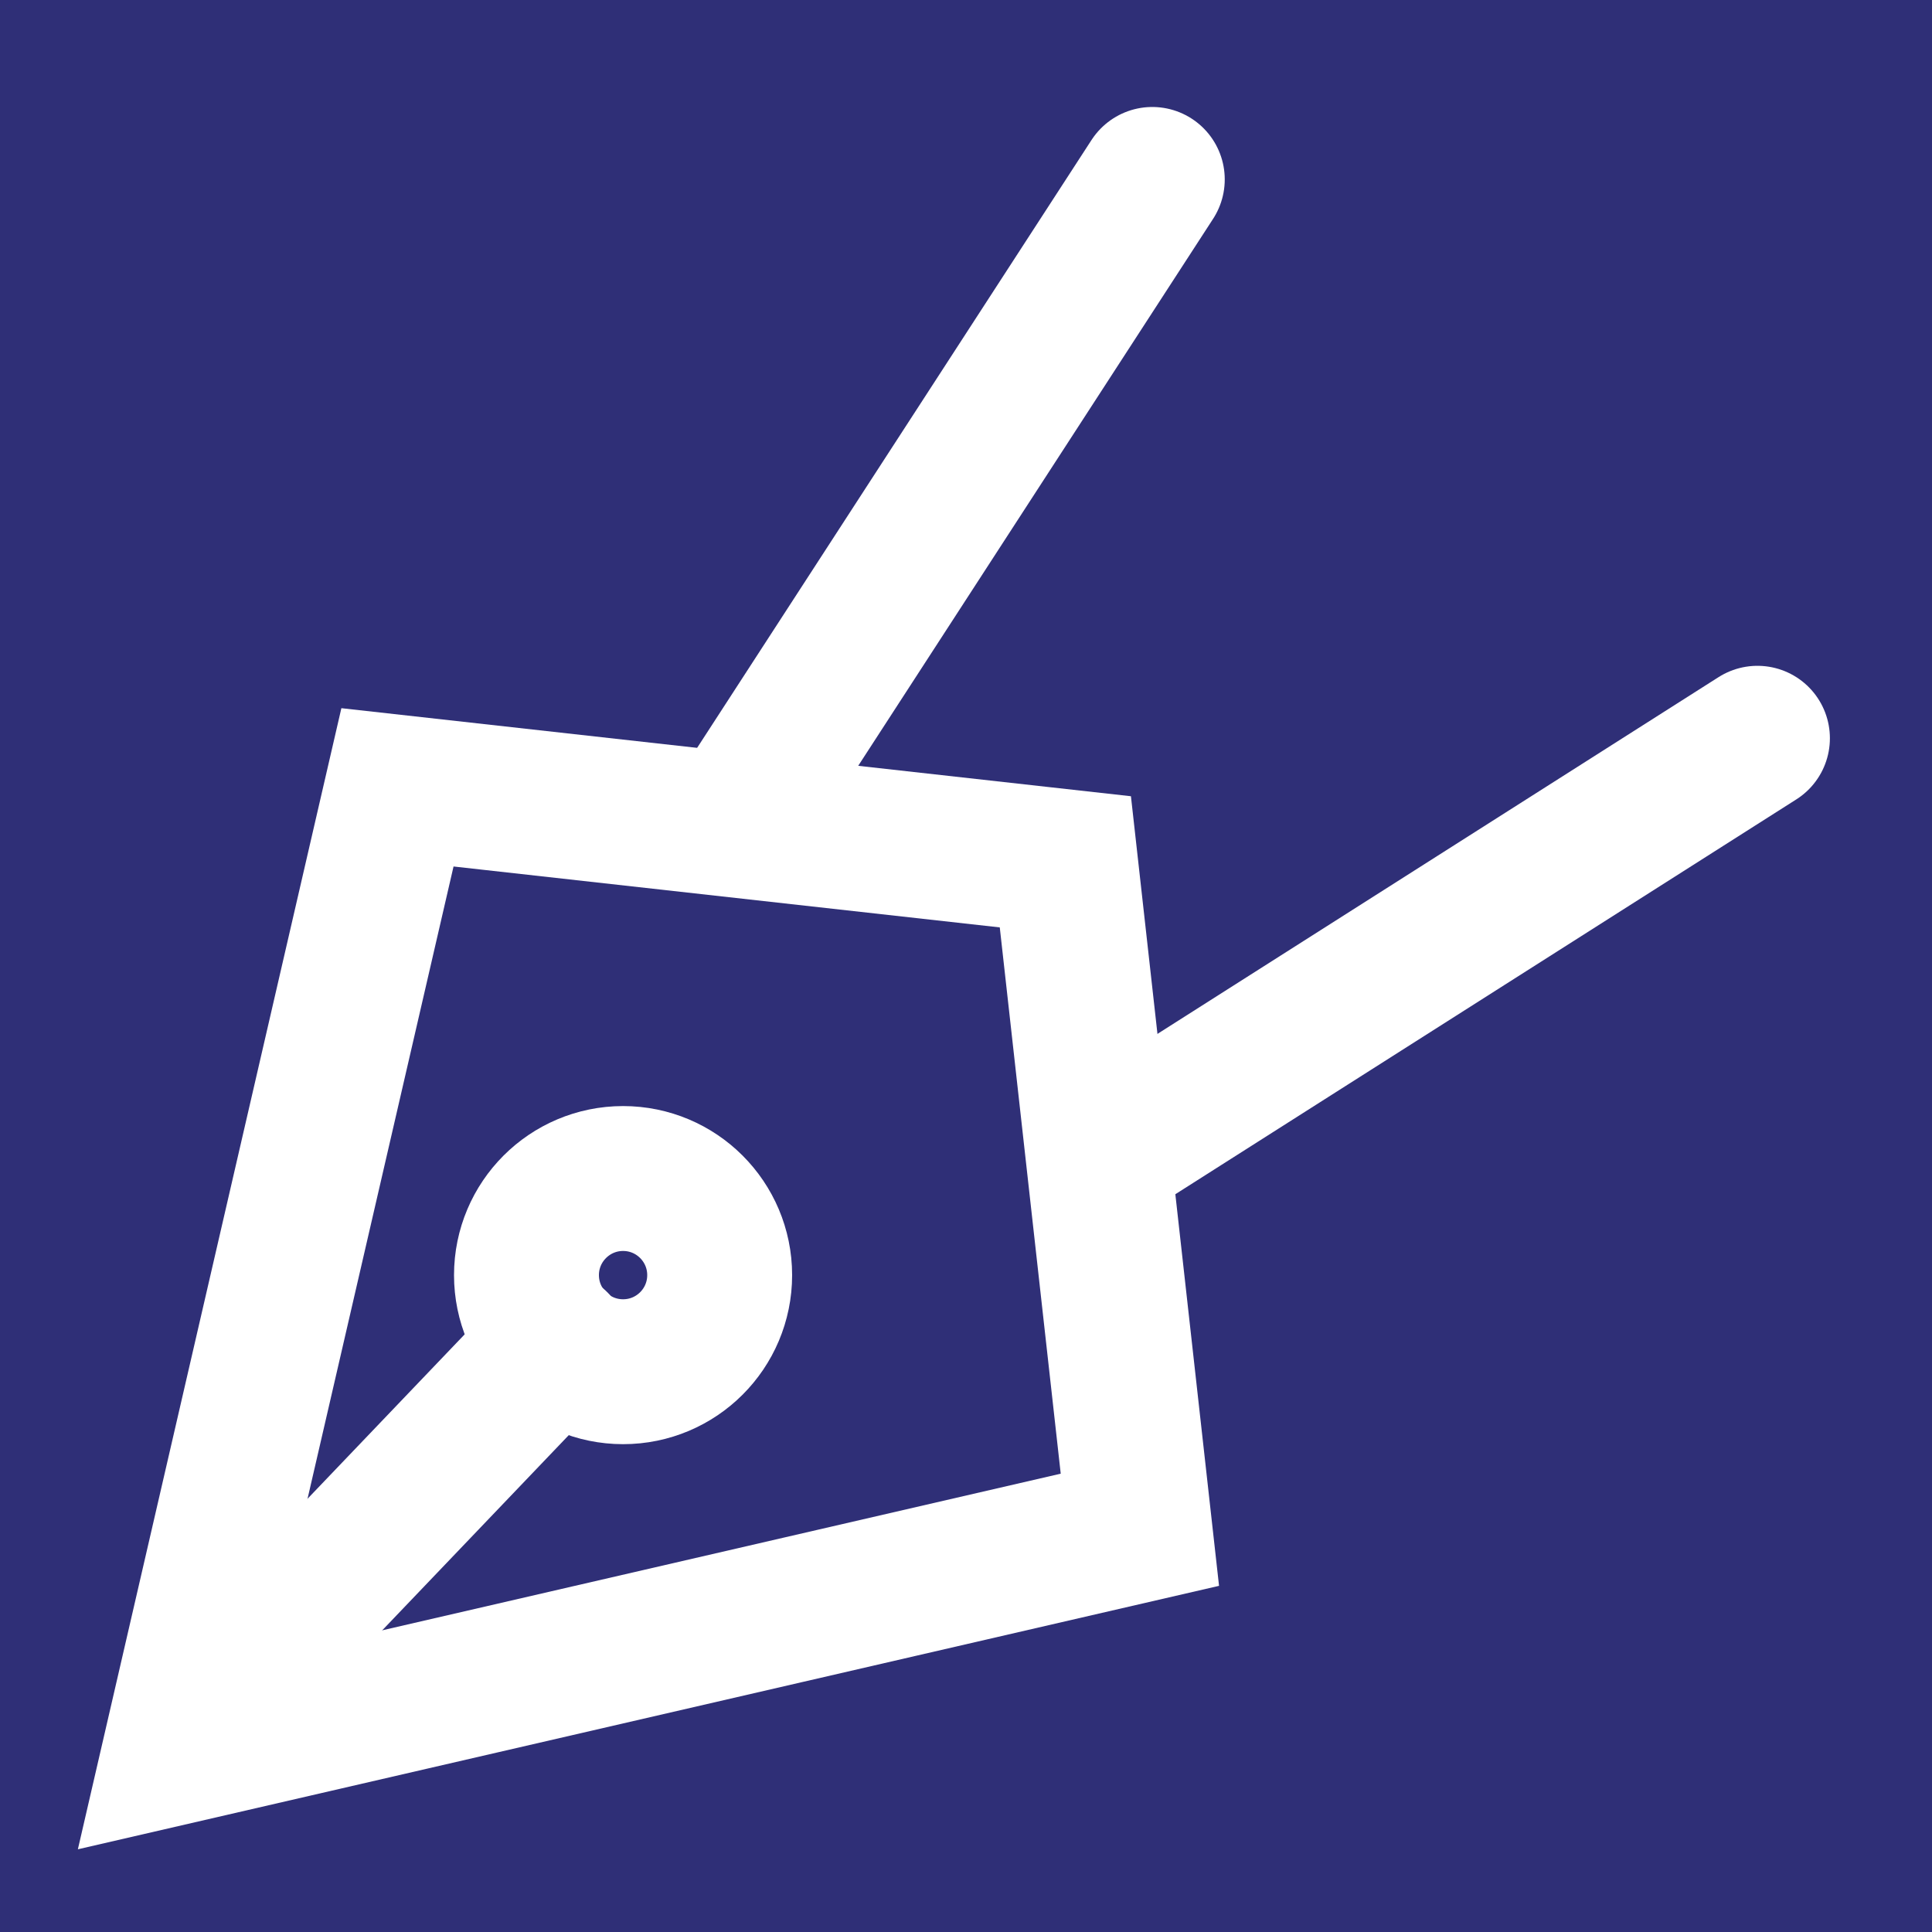 <svg width="40" height="40" viewBox="0 0 40 40" fill="none" xmlns="http://www.w3.org/2000/svg">
<path d="M40 0H0V40H40V0Z" fill="#2F2F77"/>
<path d="M3.614 36.286L8.229 16.301L22.057 17.843L23.6 31.672L3.614 36.286Z" fill="#2F2F77" stroke="white" stroke-width="3" stroke-linecap="round"/>
<path d="M23.857 3.715L15.571 16.486" stroke="white" stroke-width="3" stroke-linecap="round"/>
<path d="M36.386 15.285L23.129 23.714" stroke="white" stroke-width="3" stroke-linecap="round"/>
<path d="M12.9 28.4C14.005 28.4 14.9 27.505 14.9 26.4C14.9 25.296 14.005 24.4 12.9 24.4C11.796 24.4 10.9 25.296 10.9 26.4C10.9 27.505 11.796 28.4 12.9 28.4Z" fill="#2F2F77" stroke="white" stroke-width="3" stroke-linecap="round"/>
<path d="M4.386 35.274L11.514 27.816" stroke="white" stroke-width="3" stroke-linecap="round"/>
</svg>

